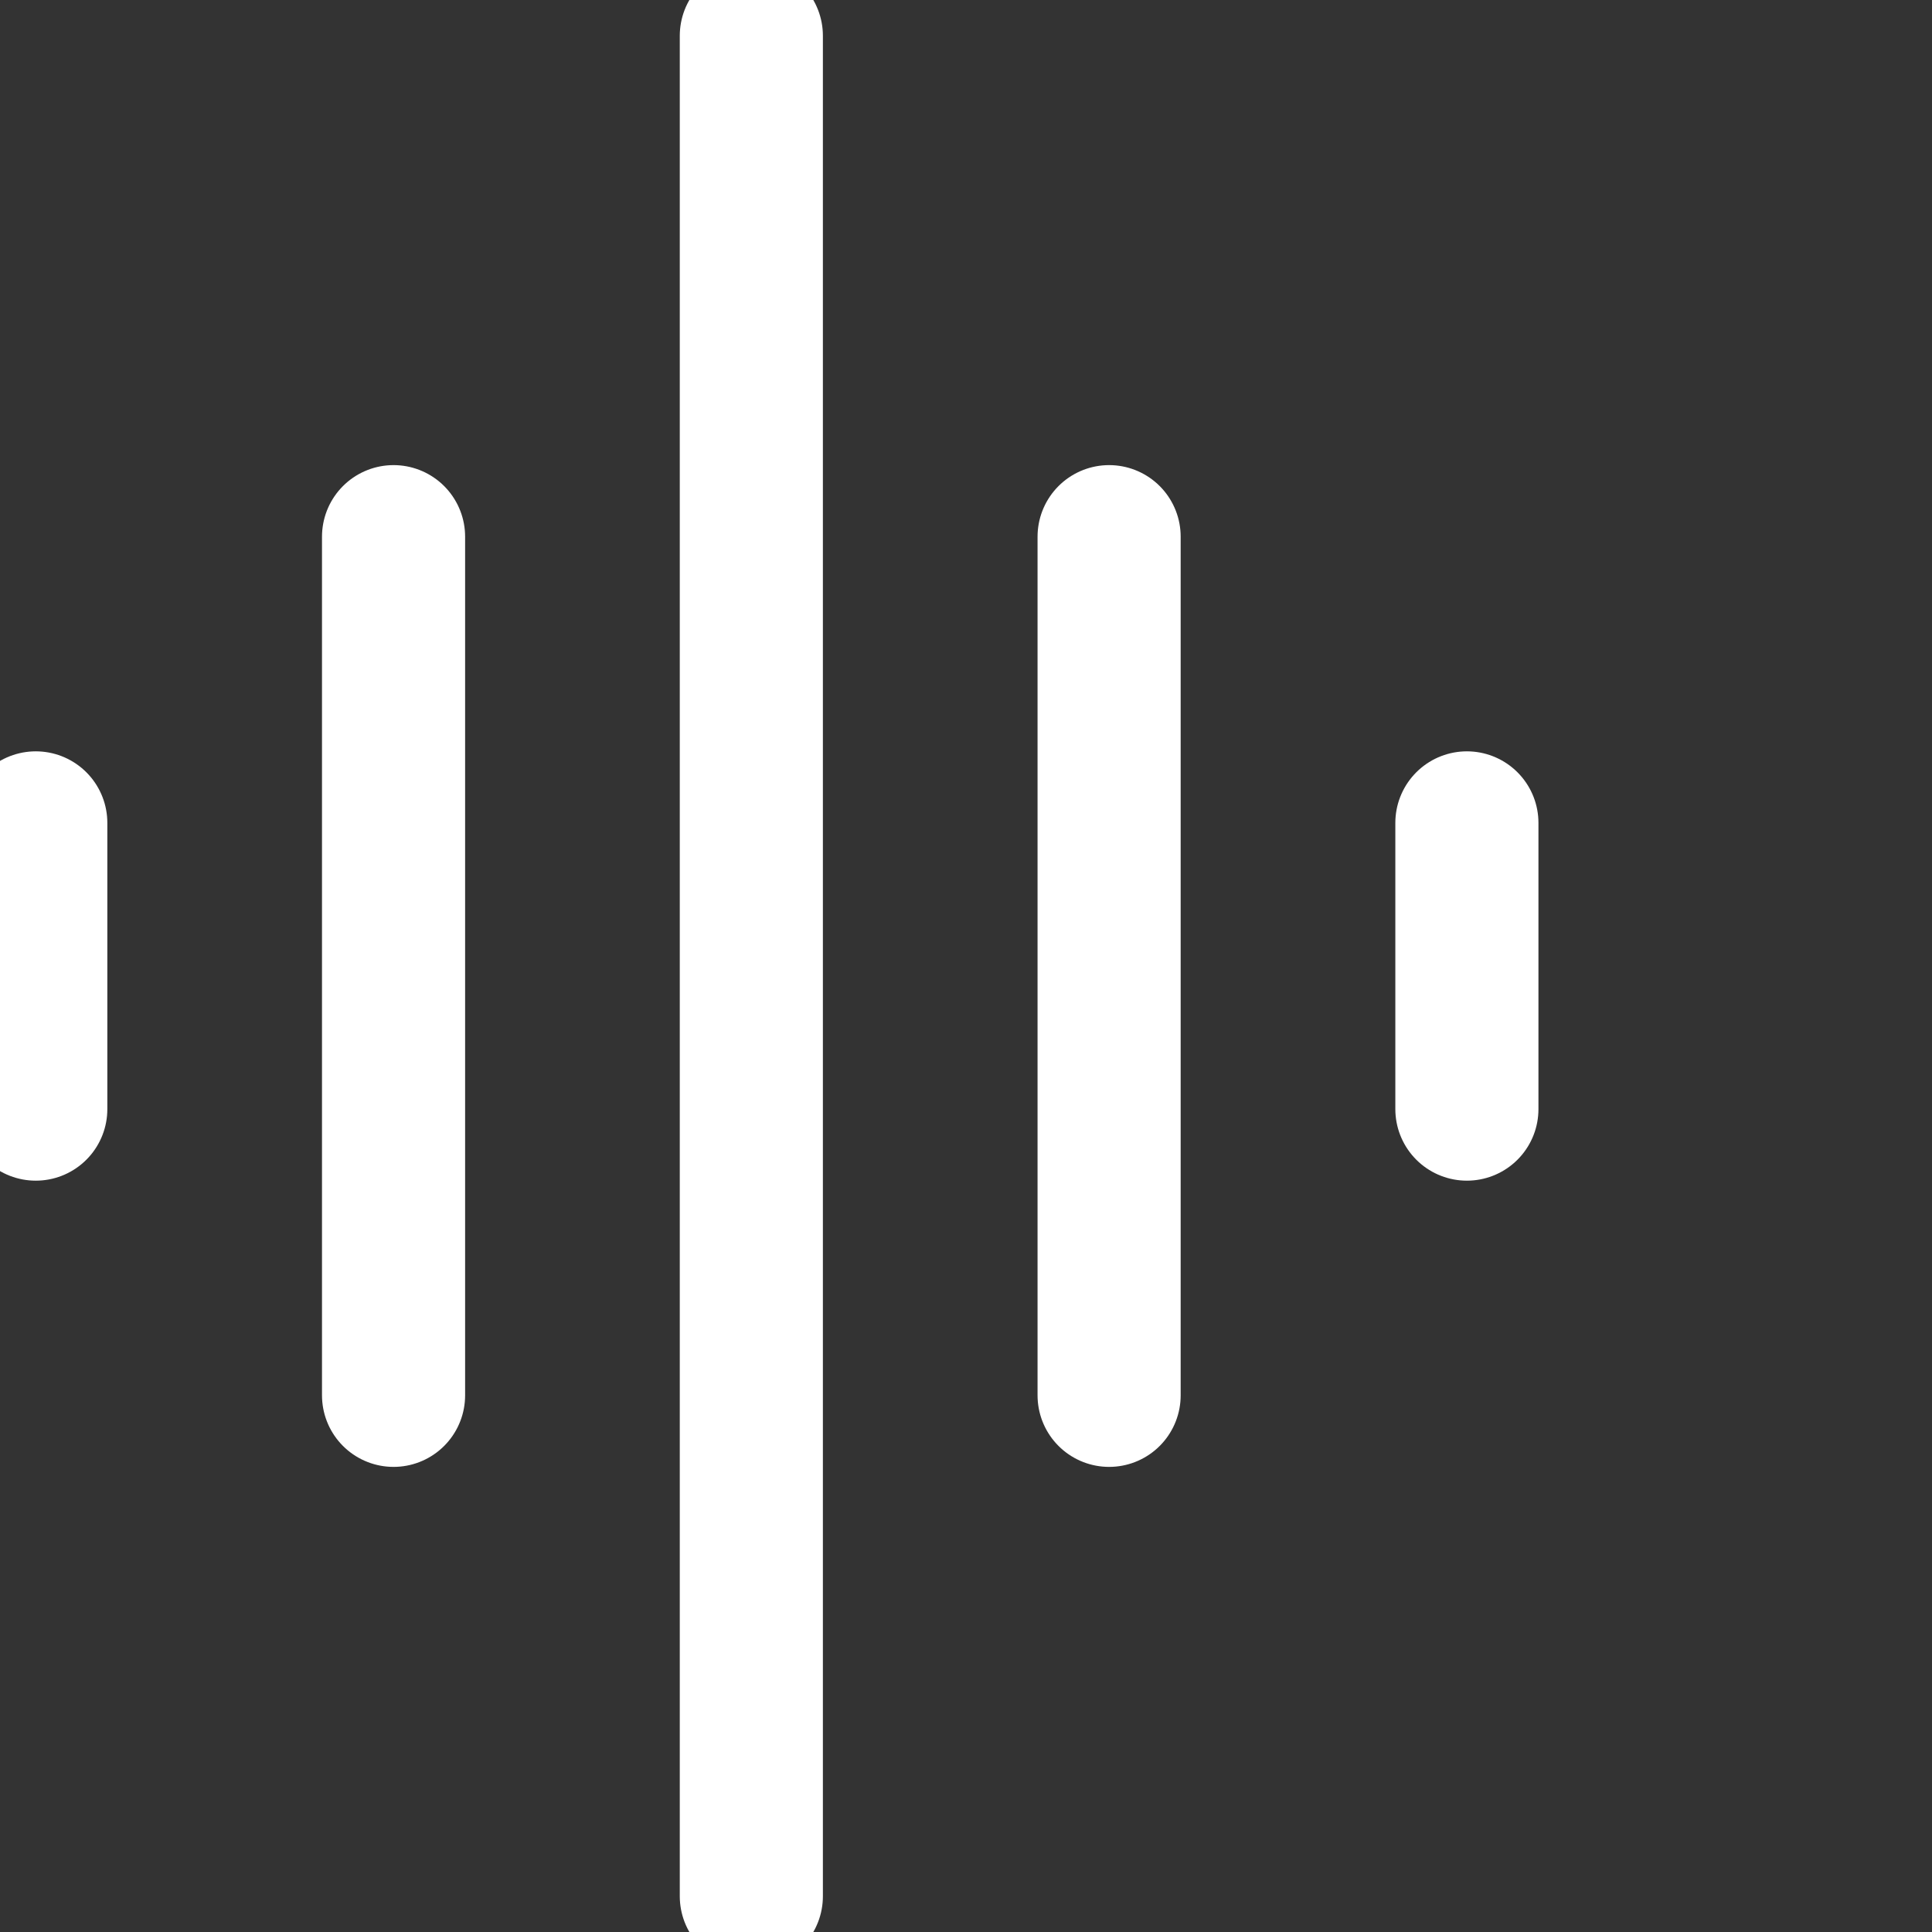 <svg width="54" height="54" viewBox="0 0 54 54" fill="none" xmlns="http://www.w3.org/2000/svg">
  <rect x="0" y="0" width="54" height="54" fill="#333333" stroke="none"/>
  <path d="M21 1L21 53" stroke="white" stroke-width="4" stroke-linecap="round"/>
  <path d="M31 15L31 39" stroke="white" stroke-width="4" stroke-linecap="round"/>
  <path d="M11 15L11 39" stroke="white" stroke-width="4" stroke-linecap="round"/>
  <path d="M41 23L41 31" stroke="white" stroke-width="4" stroke-linecap="round"/>
  <path d="M1 23L1 31" stroke="white" stroke-width="4" stroke-linecap="round"/>
  </svg>
  